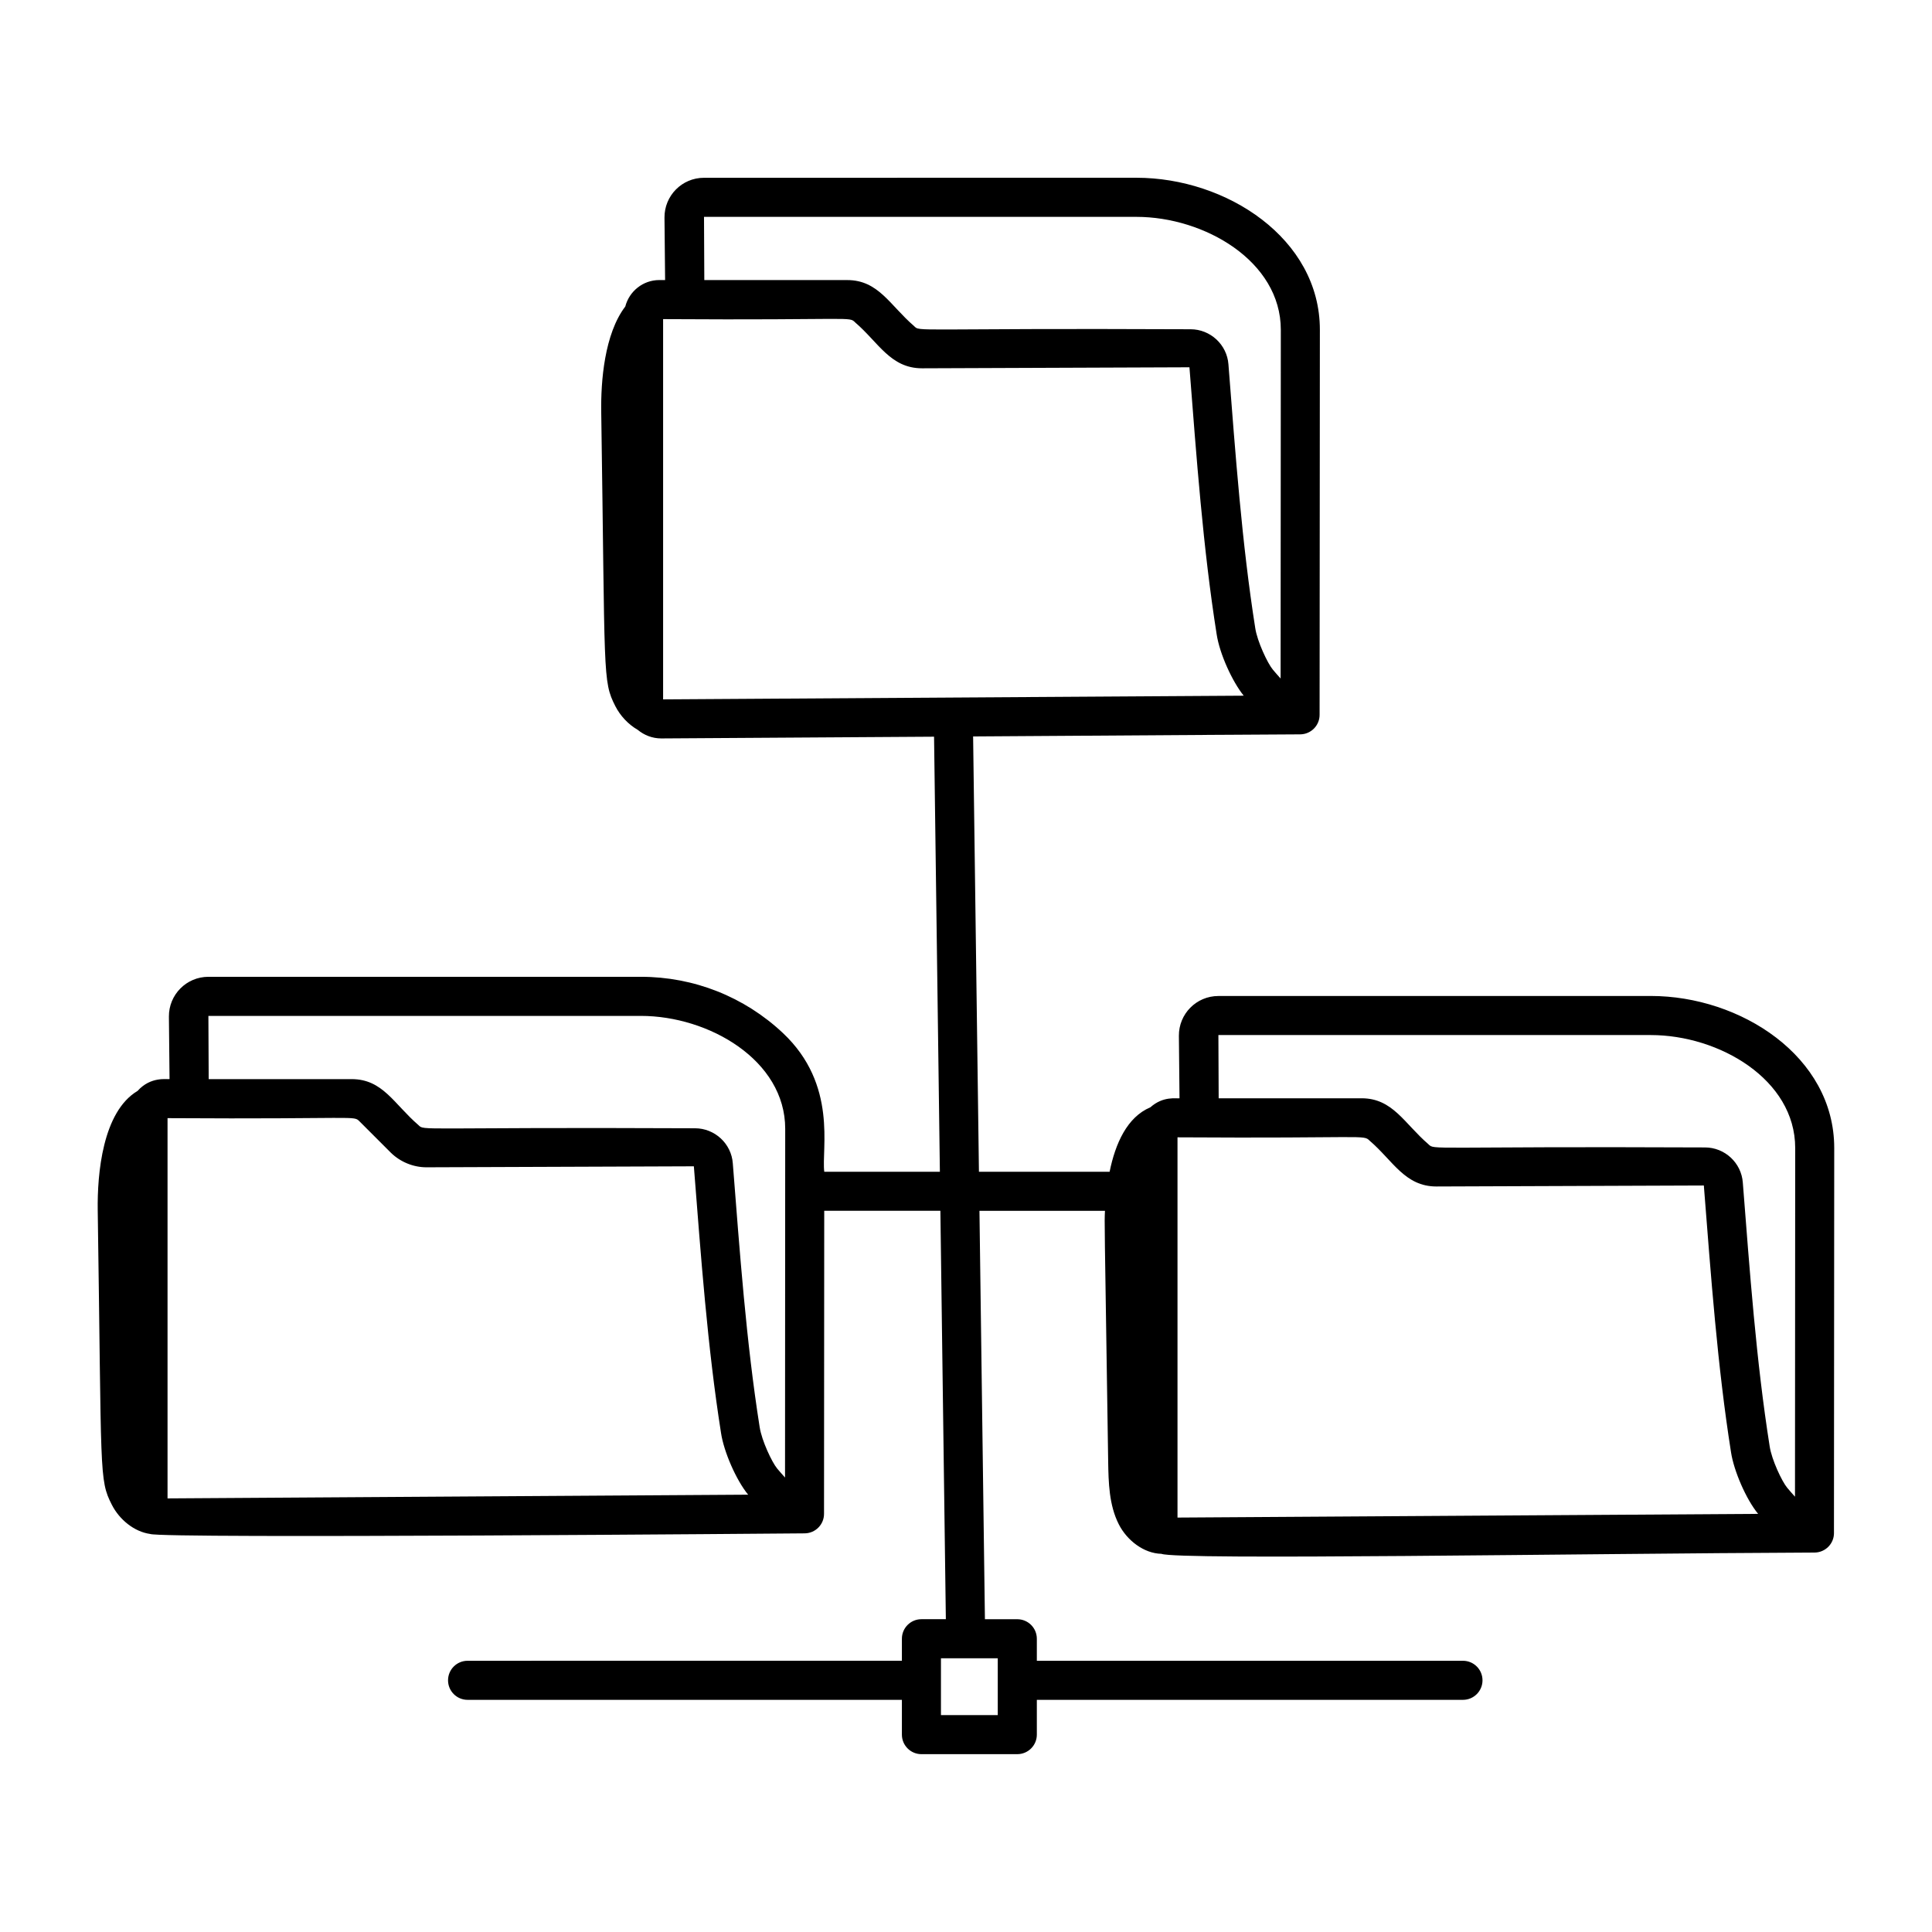 <?xml version="1.0" encoding="UTF-8"?>
<!-- Uploaded to: ICON Repo, www.iconrepo.com, Generator: ICON Repo Mixer Tools -->
<svg fill="#000000" width="800px" height="800px" version="1.1" viewBox="144 144 512 512" xmlns="http://www.w3.org/2000/svg">
 <path d="m581.5 407.95h-114.61c-5.856 0-10.527 4.766-10.473 10.574l0.164 16.531c-0.883 0.133-4.297-0.648-7.723 2.391-6.18 2.598-9.289 9.637-10.801 17.086h-34.629l-1.543-115.37c101.32-0.668 40.953-0.266 86.68-0.551 2.859-0.02 5.164-2.352 5.141-5.211v-0.008c0.113-158.23 0.059-78.844 0.074-102.01 0-24.211-24.801-40.277-48.602-40.277l-114.61 0.008c-5.856 0-10.527 4.766-10.473 10.574l0.164 16.527h-1.523c-4.352 0-7.988 2.988-9.027 7.008-5.547 7.266-6.5 19.887-6.379 27.871 1.059 70.316 0.301 71.27 3.734 78.031 1.305 2.57 3.434 4.844 5.926 6.281 1.703 1.406 3.859 2.285 6.246 2.285 45.723-0.293 14.086-0.086 72.297-0.461l1.543 115.3h-30.637c-0.793-6.004 3.629-23.035-10.961-36.766-10.223-9.609-23.59-14.902-37.629-14.902h-114.62c-5.824 0-10.523 4.742-10.469 10.574l0.168 16.531c-0.699 0.125-4.977-0.762-8.473 3.137-9.27 5.504-10.703 21.965-10.559 31.633 1.059 70.324 0.301 71.27 3.734 78.031 2 3.938 5.926 7.156 10.152 7.746 2.812 1.297 172.76-0.152 173.45-0.16 2.859-0.02 5.164-2.352 5.141-5.211v-0.008c0.086-124.49 0.043-62.051 0.055-80.262h30.781l1.449 108.23h-6.473c-2.859 0-5.176 2.32-5.176 5.176v5.836l-115.1 0.008c-2.859 0-5.176 2.32-5.176 5.176 0 2.859 2.32 5.176 5.176 5.176h115.1v9.219c0 2.859 2.32 5.176 5.176 5.176h25.41c2.859 0 5.176-2.32 5.176-5.176v-9.219h112.93c2.859 0 5.176-2.32 5.176-5.176 0-2.859-2.32-5.176-5.176-5.176h-112.93v-5.836c0-2.859-2.32-5.176-5.176-5.176h-8.582l-1.449-108.23h33.262c-0.16 3.606-0.152-0.105 0.848 66.305 0.086 5.719 0.227 11.664 2.812 16.762 2.18 4.293 6.648 7.727 11.305 7.832 4.176 1.719 110.73-0.082 173.09-0.336 2.859-0.02 5.164-2.352 5.141-5.211 0-0.004 0.004 0.004-0.004-0.035 0.109-157.38 0.055-79.43 0.07-101.97 0.004-24.293-24.867-40.285-48.598-40.285zm-250.93-206.48h114.61c17.918 0 38.25 11.684 38.25 29.926l-0.055 92.418c-0.727-0.797-1.426-1.605-2.066-2.367-1.375-1.645-4.117-7.441-4.652-10.984-3.547-22.441-5.238-45.98-7.109-69.906-0.379-5.215-4.785-9.301-10.027-9.301-74.379-0.336-71.613 0.785-73.301-0.863-6.394-5.504-9.414-12.172-17.699-12.172h-37.871zm-10.84 127.87v-100.77c50.934 0.328 49.215-0.789 50.918 0.895 6.144 5.246 9.316 12.137 17.699 12.137l70.867-0.27c1.875 23.965 3.59 47.863 7.203 70.707 0.801 5.324 4.219 12.676 7.18 16.324zm-131.33 211.75v-100.77c51.031 0.32 49.227-0.797 50.918 0.895l8.289 8.289c2.508 2.441 5.938 3.84 9.41 3.84l70.863-0.262c1.879 23.891 3.59 47.828 7.203 70.691 0.734 4.898 3.969 12.414 7.184 16.332zm156.92-18.883c-3.574-22.602-5.277-46.457-7.117-69.883-0.363-5.231-4.766-9.32-10.023-9.32-74.082-0.336-71.652 0.754-73.301-0.855-6.496-5.594-9.414-12.172-17.699-12.172h-37.875l-0.078-16.754h114.62c17.98 0 38.258 11.727 38.242 29.93l-0.047 92.41c-0.73-0.801-1.434-1.617-2.082-2.383-1.367-1.633-4.102-7.414-4.637-10.973zm63.098 76.312h-15.055v-15.055h15.055zm47.633-52.348v-100.77c50.164 0.324 49.242-0.781 50.918 0.895 6.148 5.246 9.316 12.133 17.699 12.133l70.867-0.262c1.887 24.062 3.609 47.957 7.203 70.691 0.742 4.914 3.984 12.449 7.184 16.332zm163.64-5.531c-0.73-0.805-1.434-1.617-2.074-2.379-1.367-1.633-4.106-7.414-4.637-10.973-3.574-22.59-5.281-46.457-7.117-69.898-0.379-5.223-4.777-9.309-10.023-9.309-73.934-0.328-71.648 0.773-73.301-0.855-6.379-5.477-9.422-12.172-17.707-12.172h-37.871l-0.074-16.754h114.61c18.039 0 38.25 11.727 38.25 29.93z"/>
</svg>